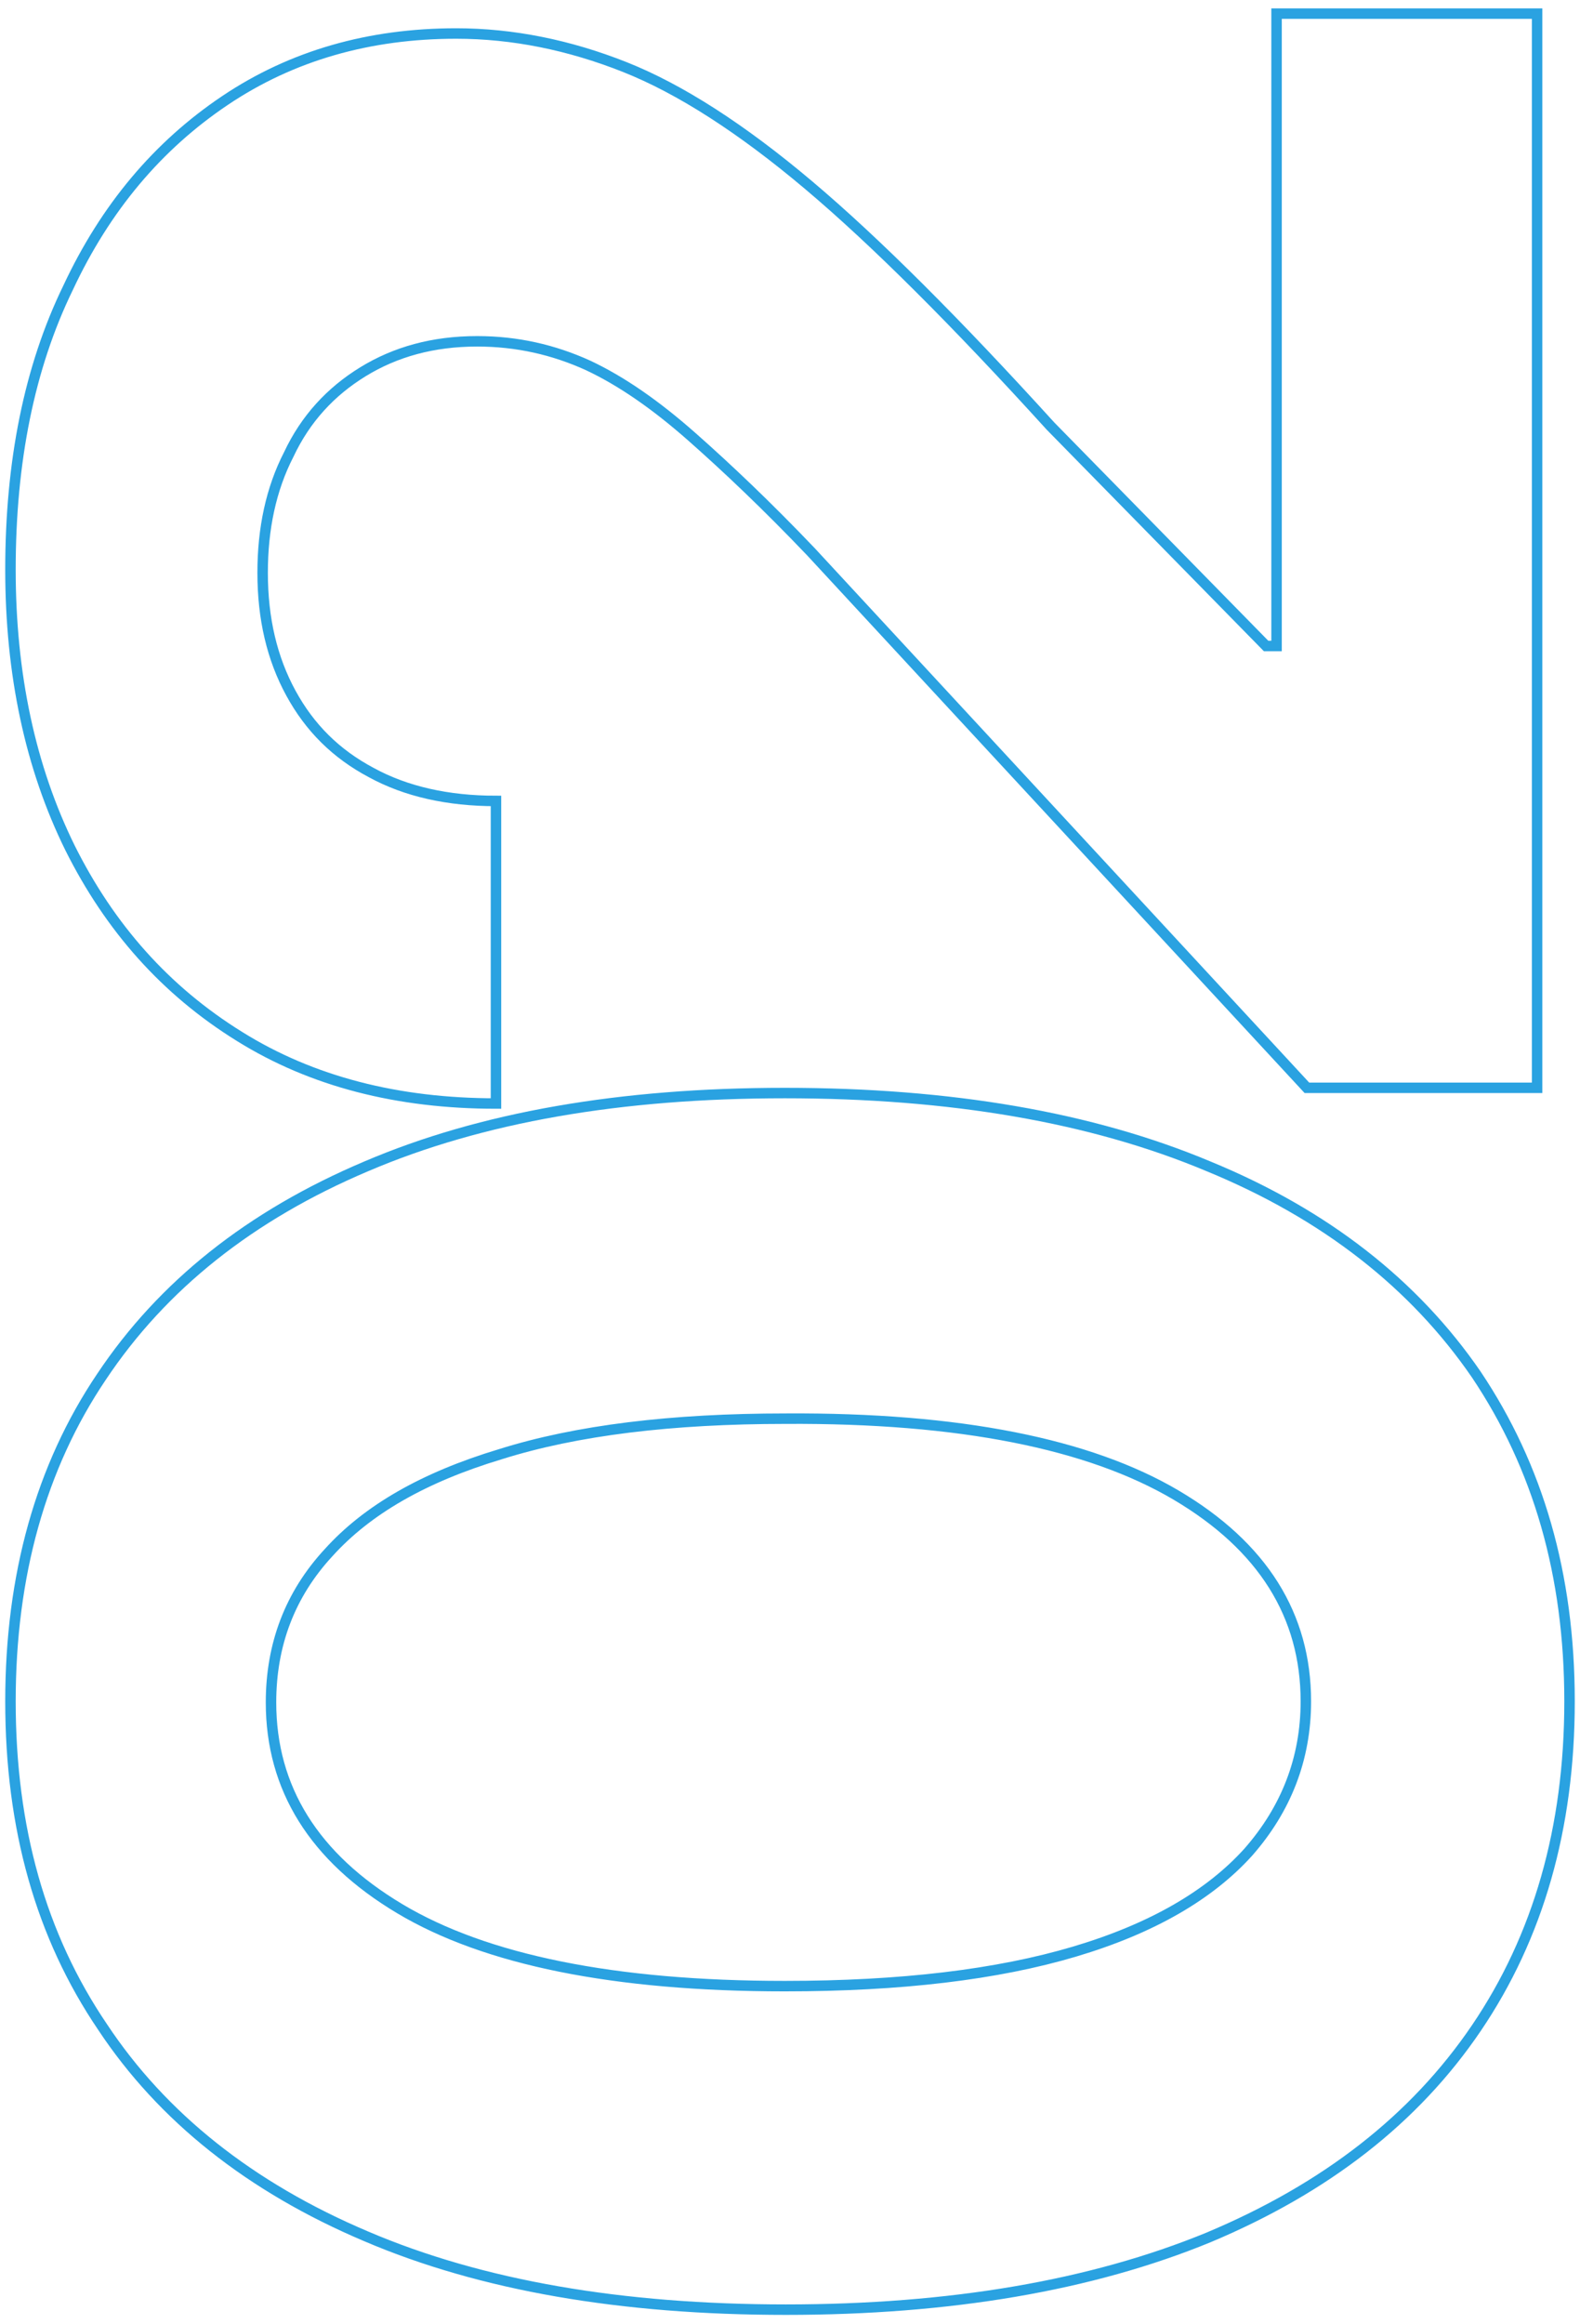 <?xml version="1.0" encoding="utf-8"?>
<!-- Generator: Adobe Illustrator 25.0.0, SVG Export Plug-In . SVG Version: 6.00 Build 0)  -->
<svg version="1.1" id="Layer_1" xmlns="http://www.w3.org/2000/svg" xmlns:xlink="http://www.w3.org/1999/xlink" x="0px" y="0px"
	 viewBox="0 0 151 222" style="enable-background:new 0 0 151 222;" xml:space="preserve">
<style type="text/css">
	.st0{fill:none;stroke:#2AA2E1;}
</style>
<path class="st0" d="M150,162.5c0,12.1-3,22.5-8.9,31.2c-5.9,8.7-14.4,15.3-25.6,20c-11.2,4.6-24.7,6.9-40.4,6.9
	c-15.7,0-29.1-2.3-40.1-7c-11.1-4.7-19.5-11.4-25.2-20C3.9,184.9,1,174.6,1,162.5c0-12,2.9-22.4,8.7-31c5.8-8.7,14.2-15.4,25.3-20.1
	c11-4.7,24.3-7,40-7c15.8,0,29.3,2.3,40.5,7c11.2,4.6,19.7,11.3,25.6,19.9C147,140.1,150,150.4,150,162.5z M124.8,162.5
	c0-8.2-4.1-14.8-12.4-19.7c-8.3-4.9-20.7-7.4-37.3-7.3c-10.9,0-20,1.1-27.3,3.4c-7.3,2.2-12.7,5.3-16.4,9.4c-3.7,4-5.5,8.8-5.5,14.3
	c0,8.2,4.1,14.8,12.3,19.7c8.2,4.9,20.5,7.4,36.8,7.4c11.1,0,20.3-1.1,27.7-3.3c7.4-2.2,12.9-5.4,16.6-9.5
	C122.9,172.8,124.8,168,124.8,162.5z M146.8,103.9h-21.9L77.5,52.7c-4.2-4.4-8-8-11.4-11c-3.4-3-6.7-5.3-9.9-6.8
	c-3.3-1.5-6.8-2.3-10.6-2.3c-4.2,0-7.8,1-10.9,2.9c-3.1,1.9-5.5,4.5-7.1,7.9c-1.7,3.3-2.5,7.1-2.5,11.3c0,4.4,0.9,8.2,2.7,11.5
	c1.8,3.3,4.3,5.8,7.7,7.6c3.3,1.8,7.3,2.7,11.9,2.7v28.9c-9.4,0-17.6-2.1-24.5-6.4C15.8,94.6,10.5,88.6,6.7,81
	C2.9,73.3,1,64.4,1,54.4c0-10.3,1.8-19.3,5.5-26.9c3.6-7.7,8.6-13.6,15-17.9c6.4-4.3,13.8-6.4,22.1-6.4c5.4,0,10.8,1.1,16.1,3.2
	c5.3,2.1,11.2,5.9,17.6,11.3c6.4,5.4,14.1,13.1,23.1,23l20.6,21h1V1.3h24.9V103.9z"/>
</svg>
